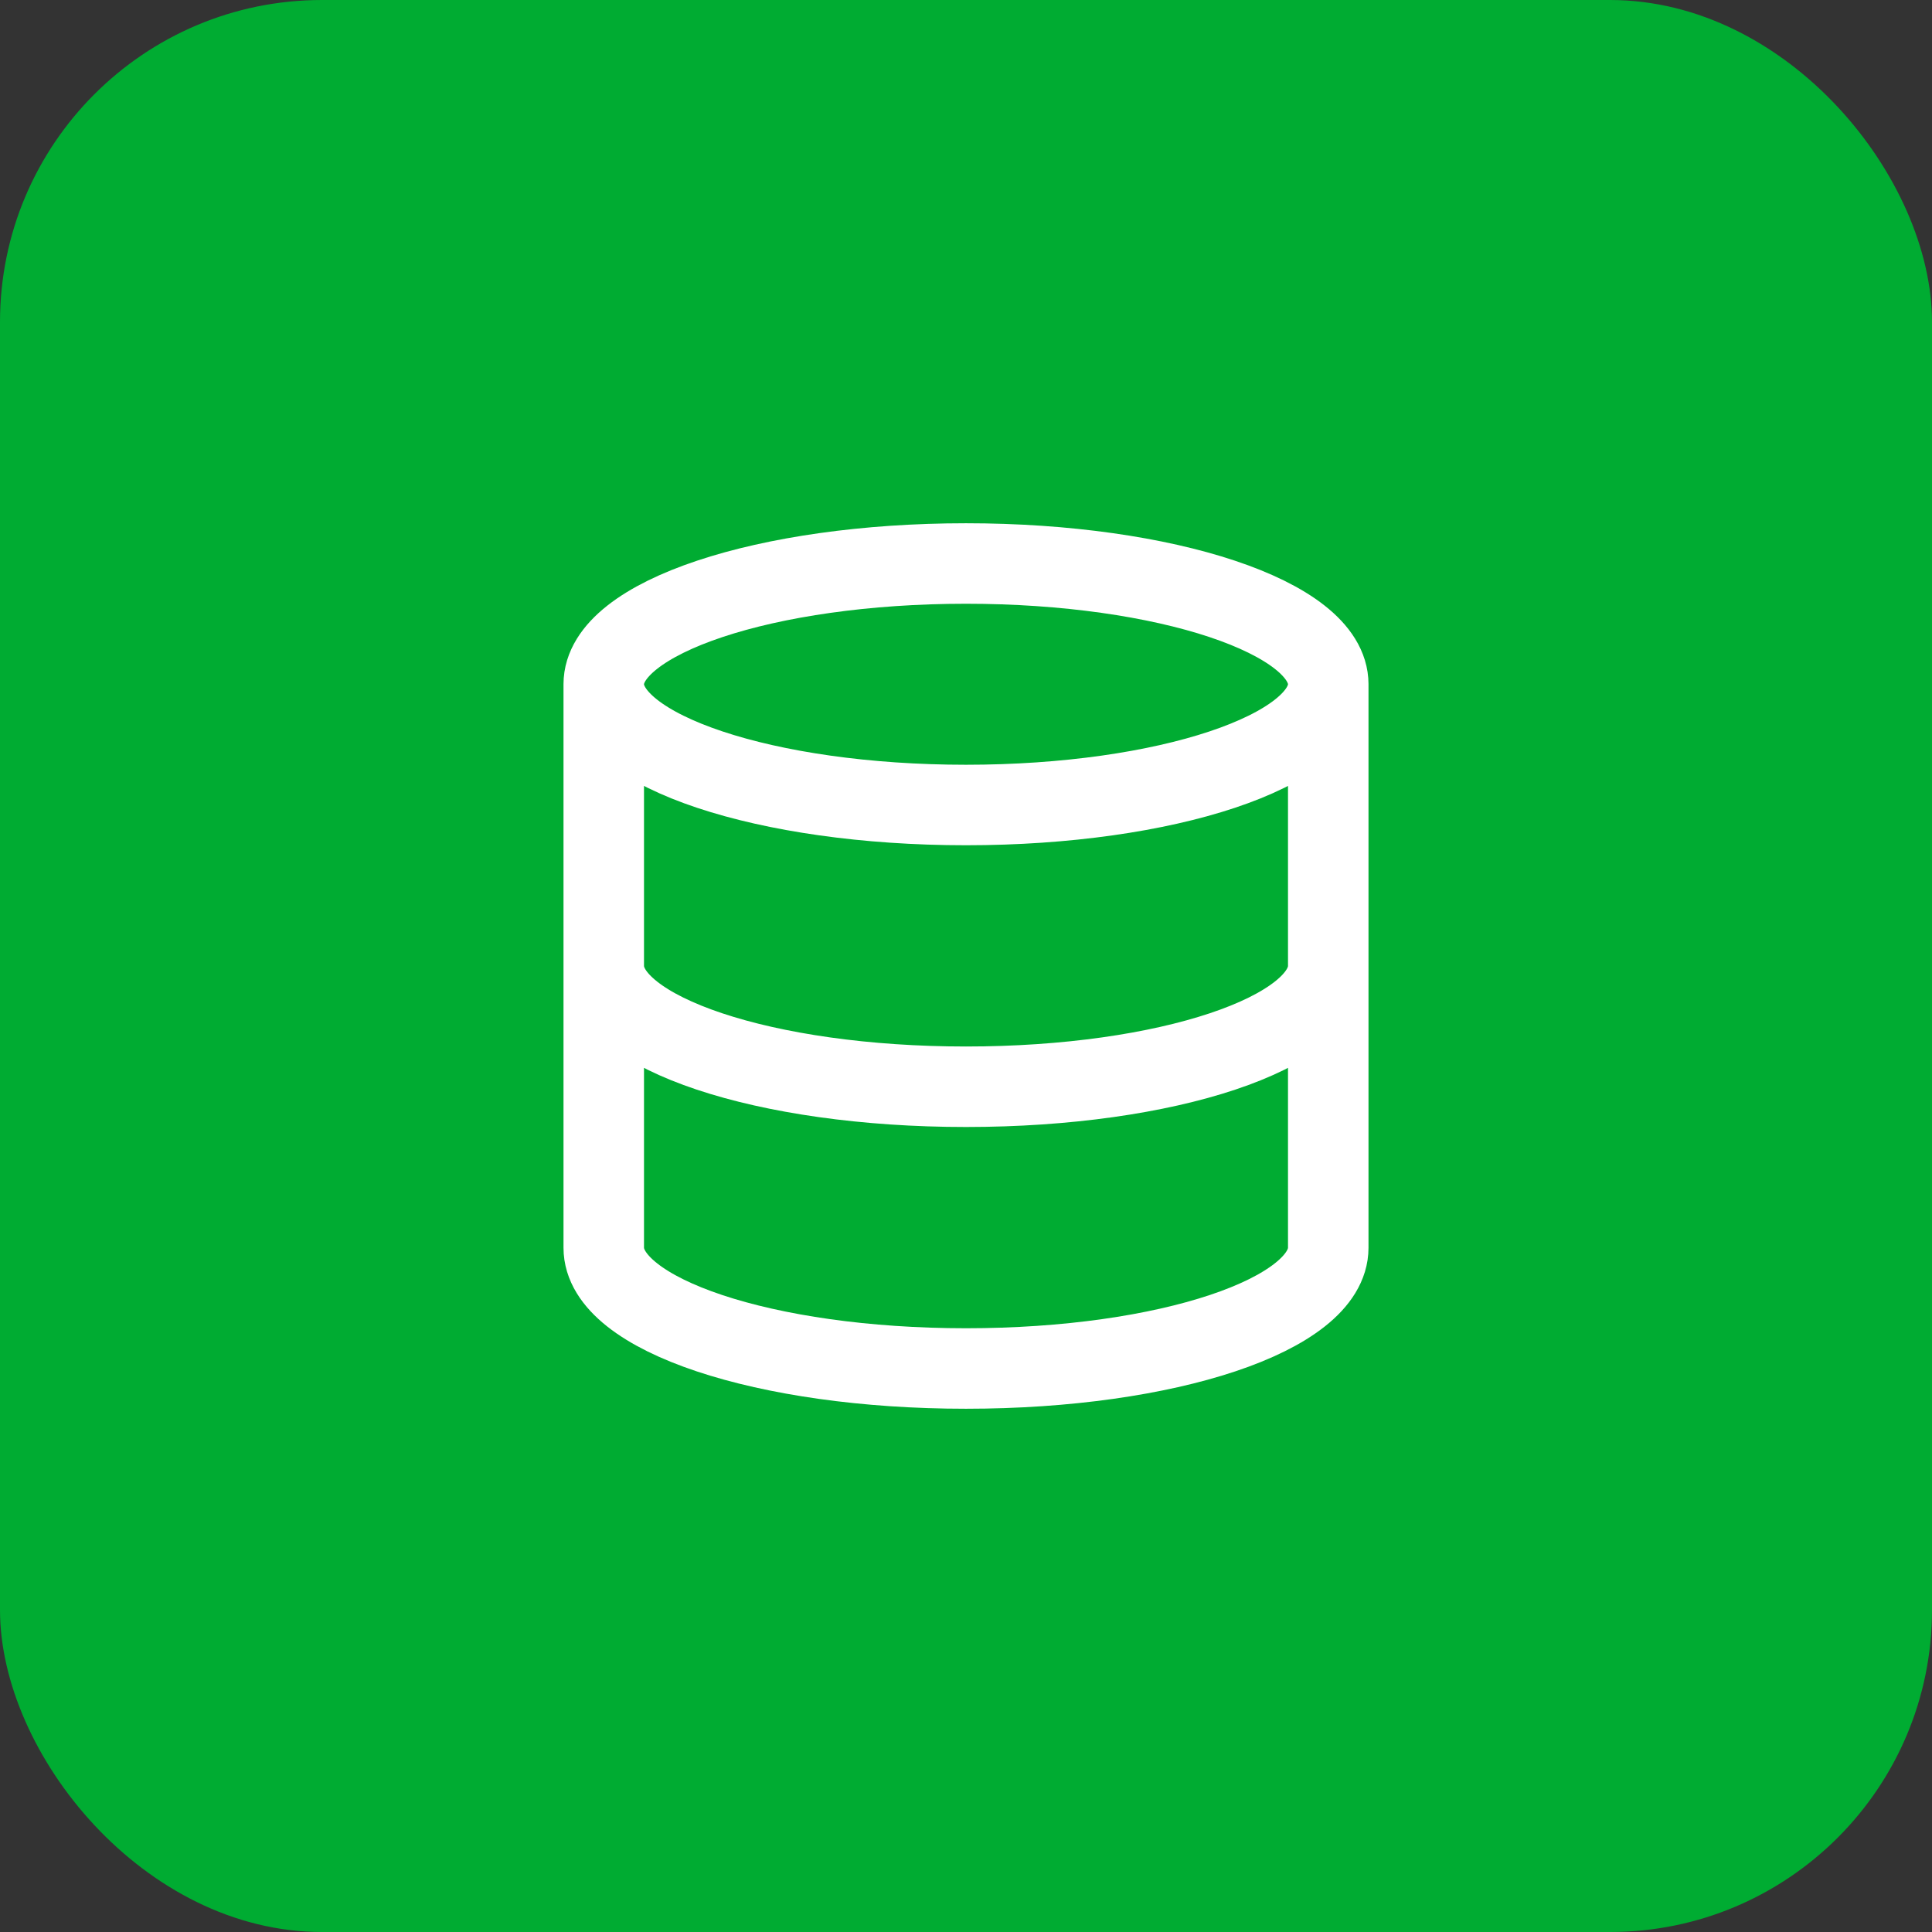 <?xml version="1.0" encoding="UTF-8"?> <svg xmlns="http://www.w3.org/2000/svg" width="48" height="48" viewBox="0 0 48 48" fill="none"><rect x="0" y="0" width="48" height="48" fill="#333333" stroke="none"/><rect width="48" height="48" rx="8" fill="#00AC32"></rect><path d="M33 17C33 18.657 28.971 20 24 20C19.029 20 15 18.657 15 17M33 17C33 15.343 28.971 14 24 14C19.029 14 15 15.343 15 17M33 17V31C33 32.66 29 34 24 34C19 34 15 32.66 15 31V17M33 24C33 25.66 29 27 24 27C19 27 15 25.66 15 24" stroke="white" stroke-width="2" stroke-linecap="round" stroke-linejoin="round"></path></svg> 